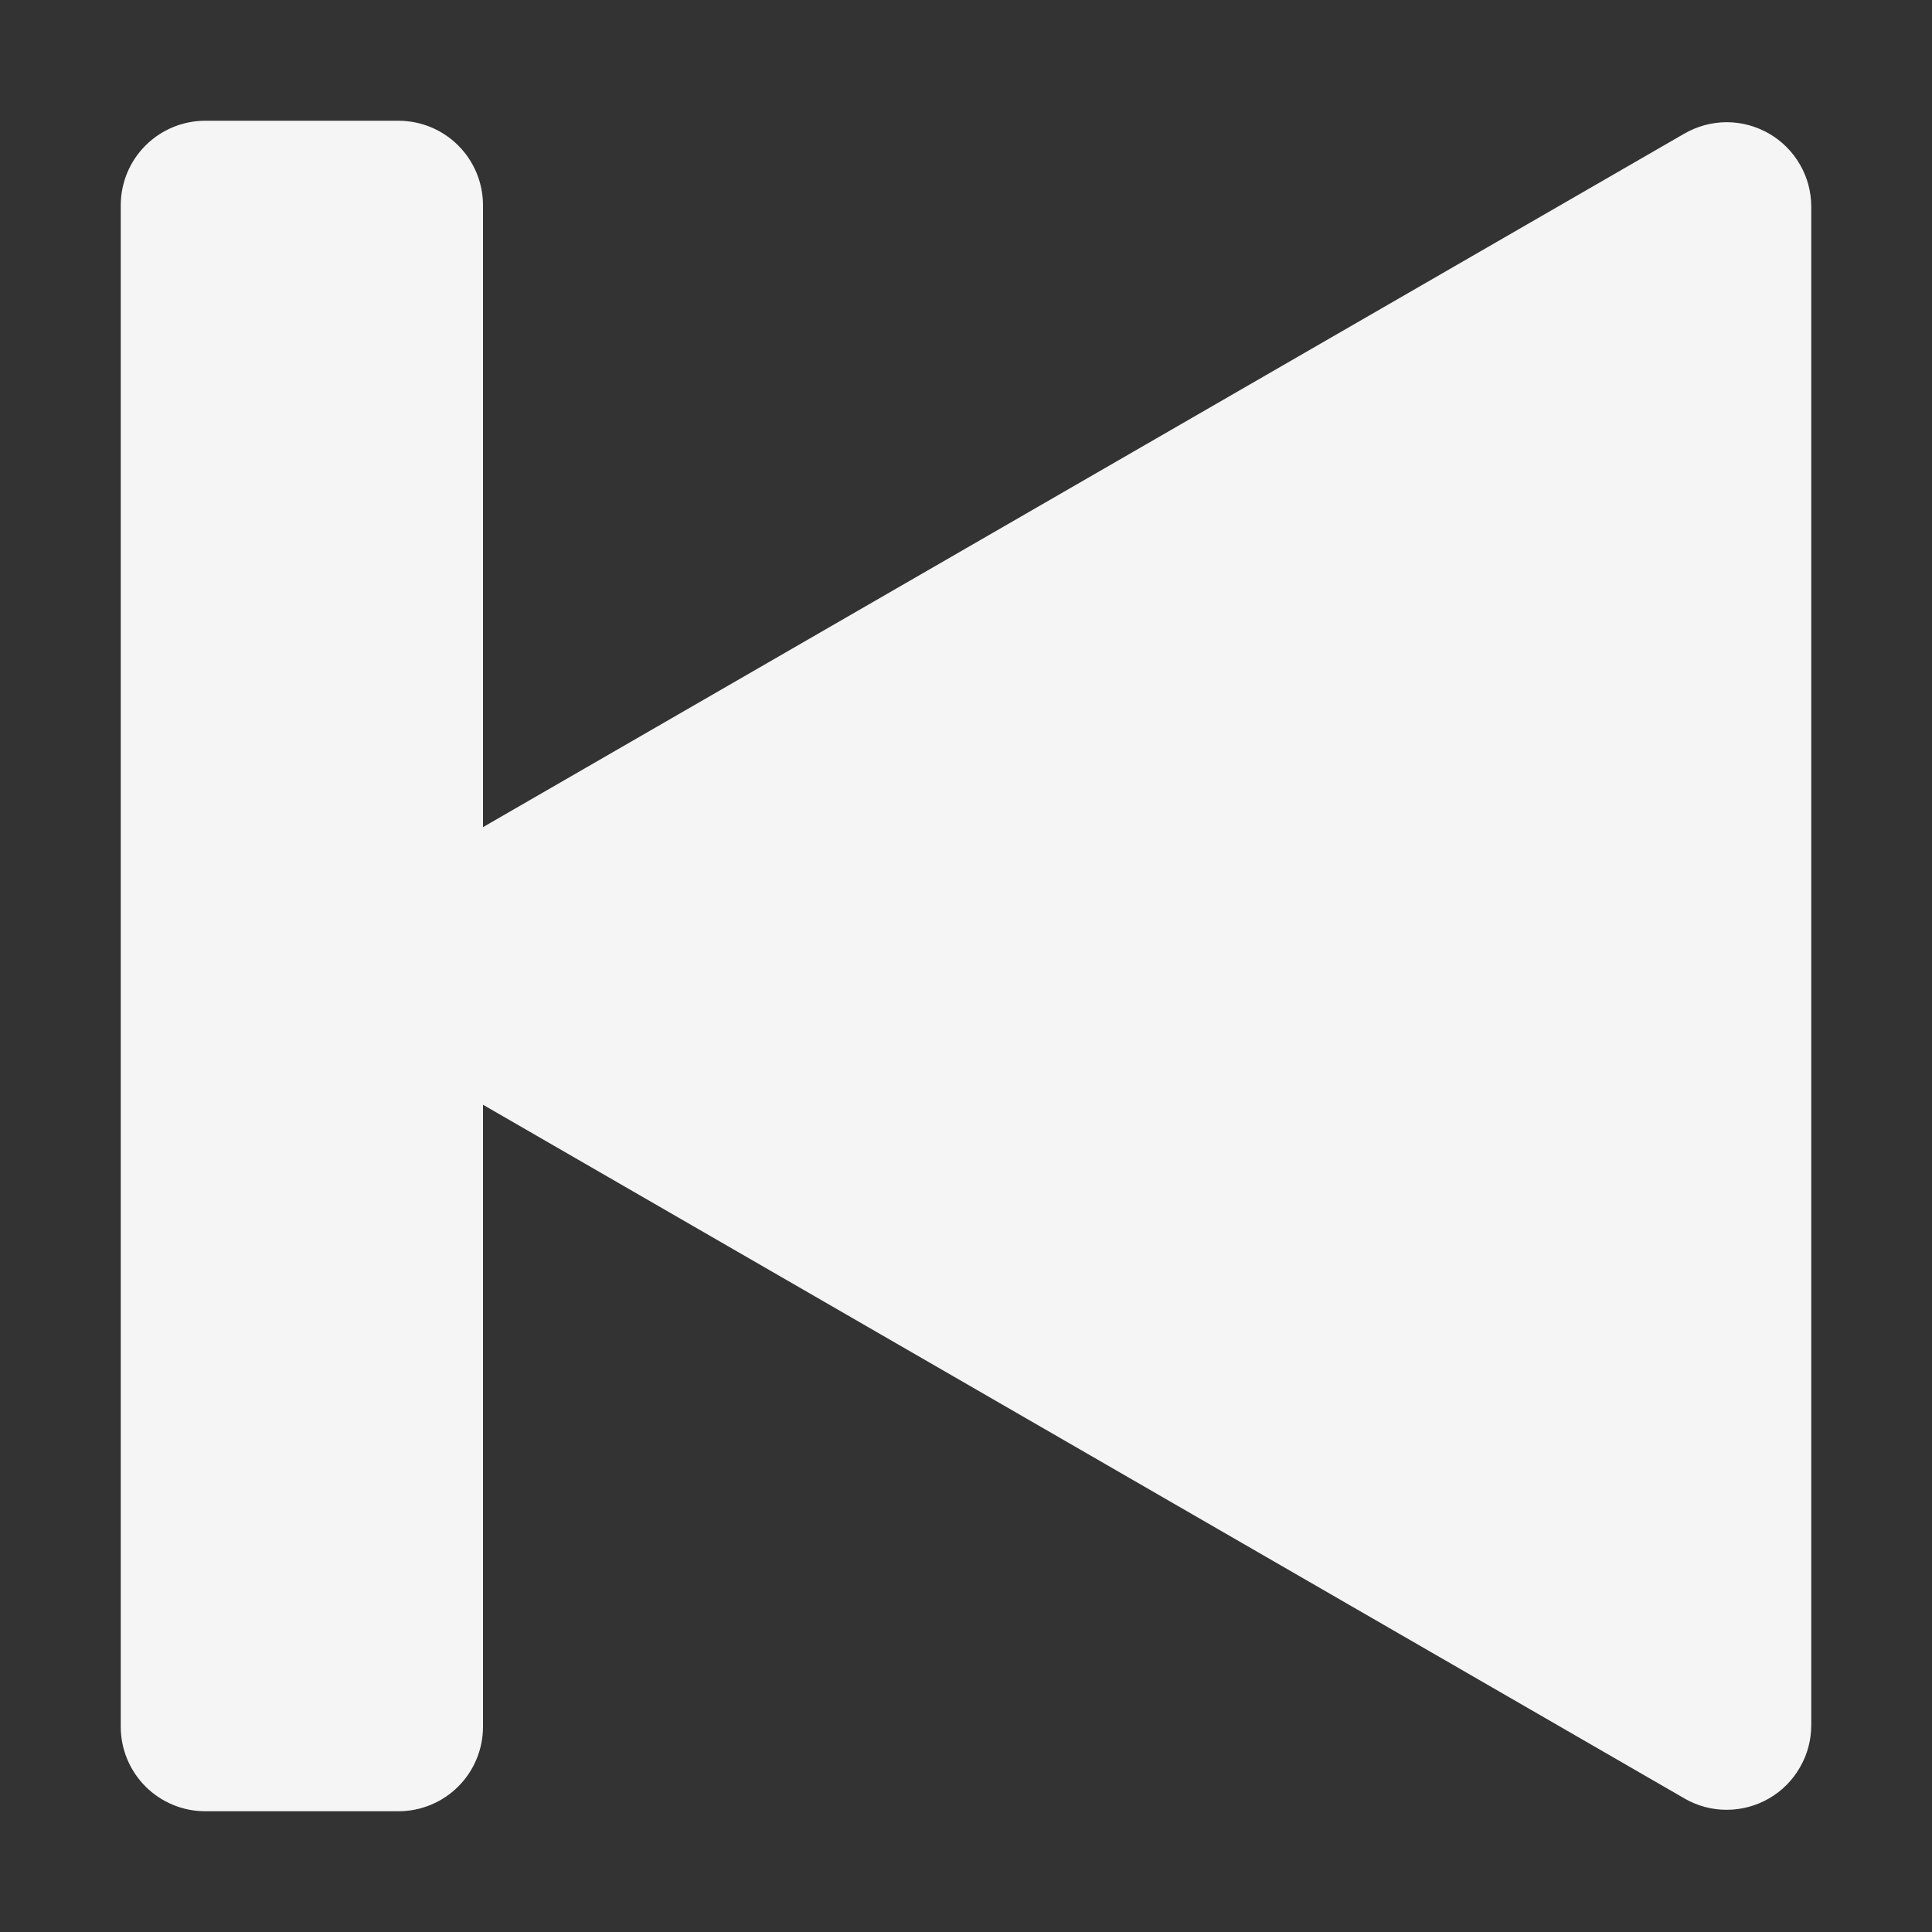 <svg width="16" height="16" viewBox="0 0 16 16" fill="none" xmlns="http://www.w3.org/2000/svg">
<rect x="0" y="0" width="16" height="16" fill="#333333" stroke="none"/>
<path d="M3.3 1C3.486 1 3.664 1.074 3.795 1.205C3.926 1.336 4 1.514 4 1.7V6.85L13.95 1.106C14.056 1.045 14.177 1.012 14.3 1.012C14.423 1.012 14.543 1.045 14.65 1.106C14.756 1.167 14.845 1.256 14.906 1.362C14.968 1.468 15 1.589 15 1.712V14.287C15 14.41 14.968 14.531 14.906 14.637C14.845 14.744 14.757 14.832 14.65 14.894C14.544 14.955 14.423 14.988 14.3 14.988C14.177 14.988 14.056 14.956 13.95 14.894L4 9.149V14.3C4 14.486 3.926 14.664 3.795 14.795C3.664 14.926 3.486 15 3.3 15H1.7C1.514 15 1.336 14.926 1.205 14.795C1.074 14.664 1 14.486 1 14.3V1.7C1 1.514 1.074 1.336 1.205 1.205C1.336 1.074 1.514 1 1.7 1H3.3Z" fill="#F5F5F5"/>
</svg>
